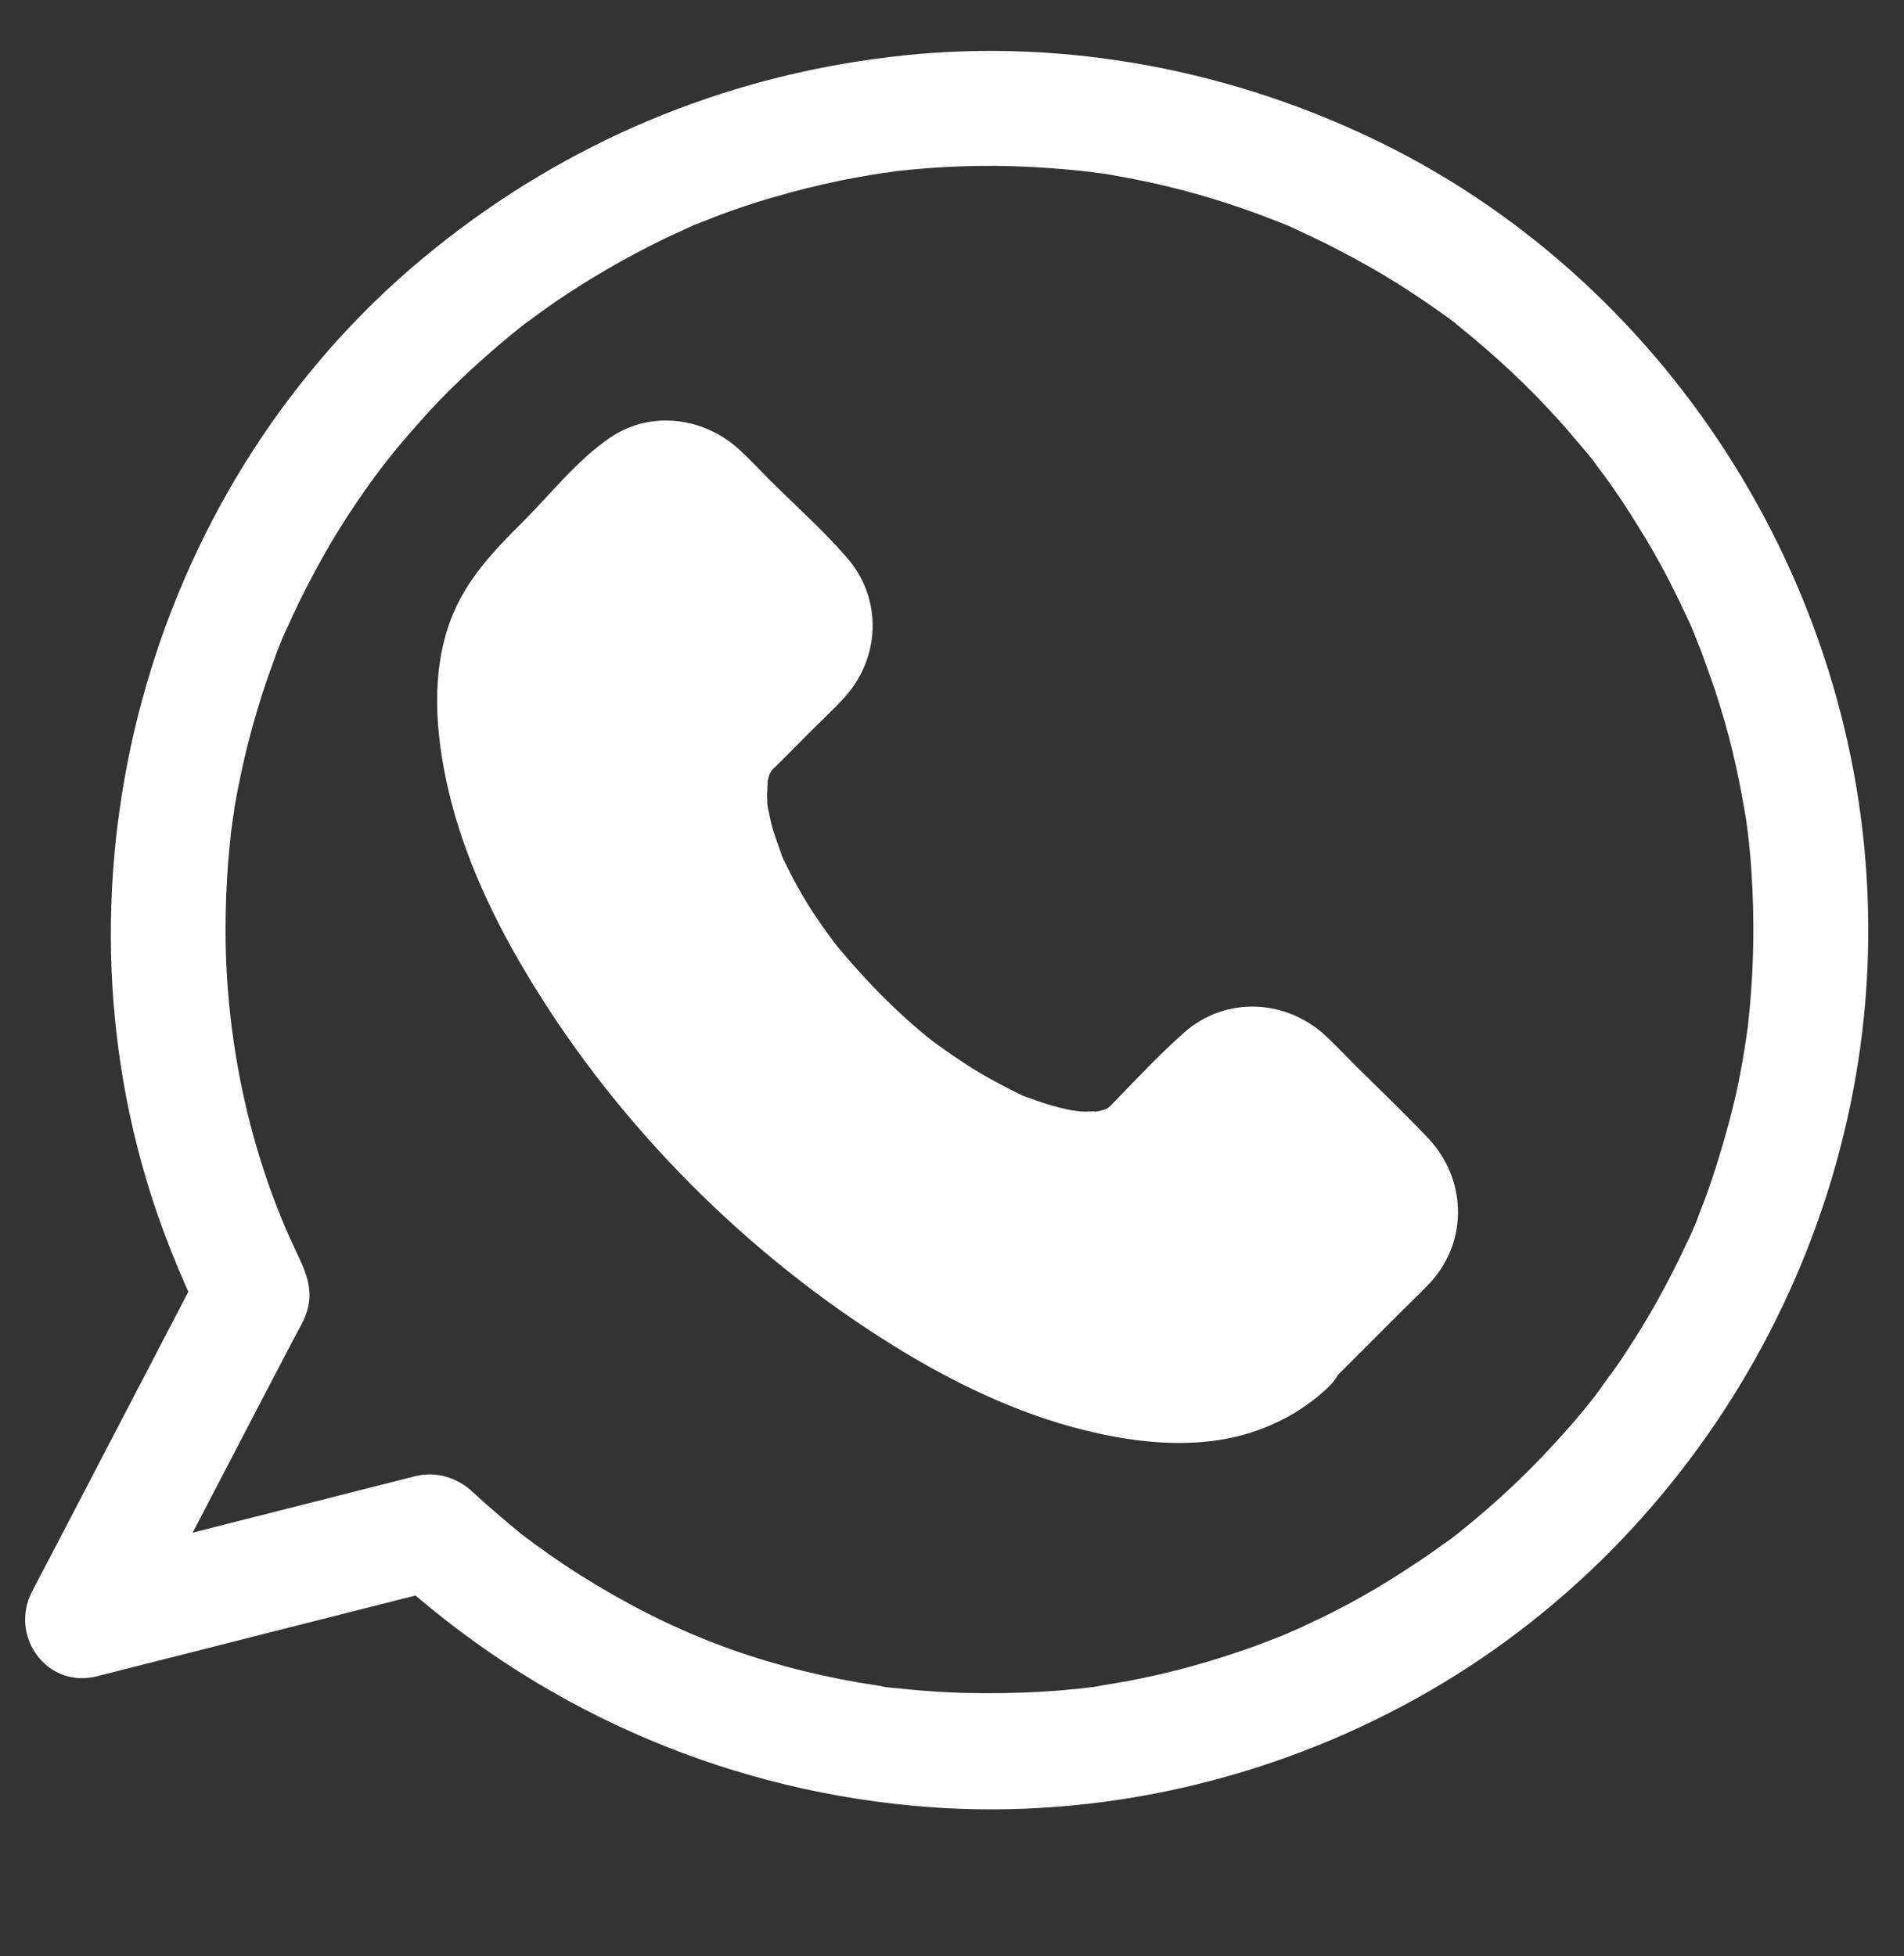 <?xml version="1.0" encoding="utf-8"?>
<!-- Generator: Adobe Illustrator 26.2.1, SVG Export Plug-In . SVG Version: 6.00 Build 0)  -->
<svg version="1.1" id="a" xmlns="http://www.w3.org/2000/svg" xmlns:xlink="http://www.w3.org/1999/xlink" x="0px" y="0px"
	 viewBox="0 0 95.14 97.74" style="enable-background:new 0 0 95.14 97.74;" xml:space="preserve">
<rect x="0" y="0" width="95.14" height="97.74" fill="#333333" stroke="none"/>
<style type="text/css">
	.st0{fill:#FFFFFF;}
</style>
<path class="st0" d="M64.3,67.18c-4.87,4.87-17.25,0.38-27.64-10.01S21.78,34.4,26.65,29.53l5.04-5.04c0.89-0.89,2.31-0.89,3.2,0
	l5.16,5.16c0.89,0.89,0.89,2.31,0,3.2l-3.5,3.5c-2.71,2.71-0.33,9.59,5.45,15.38c5.77,5.79,12.8,8.3,15.51,5.58l3.48-3.5
	c0.89-0.89,2.31-0.89,3.2,0l5.16,5.16c0.89,0.89,0.89,2.31,0,3.2l-5.04,5.02L64.3,67.18z"/>
<path class="st0" d="M62.25,65.14c-0.12,0.1-0.73,0.6-0.33,0.31c0.42-0.29-0.29,0.17-0.38,0.23c-0.13,0.08-0.42,0.29-0.6,0.29
	c0.31,0,0.54-0.17,0.21-0.1c-0.17,0.04-0.33,0.12-0.48,0.15c-0.23,0.06-0.46,0.12-0.69,0.15c-0.81,0.17,0.44,0-0.23,0.04
	c-0.62,0.04-1.23,0.06-1.87,0.02c-0.27-0.02-0.56-0.06-0.83-0.08c0.81,0.08-0.23-0.06-0.42-0.1c-0.69-0.13-1.37-0.31-2.04-0.52
	c-0.67-0.21-1.35-0.44-2.02-0.69c-0.15-0.06-0.33-0.13-0.48-0.19c0.5,0.21-0.04-0.02-0.17-0.08c-0.42-0.19-0.83-0.38-1.23-0.58
	c-3.21-1.6-6.18-3.64-8.74-5.83c-1.58-1.35-3.06-2.77-4.49-4.27c-1.27-1.35-2.68-2.98-3.62-4.25c-1.06-1.44-2.06-2.93-2.95-4.49
	c-0.4-0.69-0.79-1.42-1.14-2.14c-0.15-0.33-0.33-0.65-0.46-1c0.02,0.04-0.35-0.77-0.17-0.38c0.13,0.33-0.13-0.33-0.15-0.38
	c-0.54-1.35-0.96-2.73-1.23-4.16c-0.04-0.25-0.15-0.98-0.08-0.31c-0.04-0.31-0.08-0.62-0.1-0.94c-0.04-0.62,0.02-1.23,0.02-1.85
	c0-0.27-0.12-0.29-0.04,0.21c-0.02-0.08,0.04-0.27,0.06-0.35c0.06-0.25,0.12-0.52,0.19-0.77c0.04-0.12,0.08-0.21,0.1-0.33
	c0.15-0.56-0.02,0.17-0.08,0.13c-0.04-0.02,0.35-0.69,0.38-0.73c0.06-0.1,0.13-0.17,0.17-0.27c0.17-0.33-0.13,0.04-0.15,0.19
	c0.04-0.15,0.33-0.38,0.44-0.48l0.38-0.38l4.14-4.14c0.08-0.08,0.46-0.37,0.48-0.48c0,0-0.27,0.12-0.38,0.17
	c0.19-0.08,0.46-0.02-0.04-0.02c-0.31-0.06-0.37-0.08-0.15-0.02c0.19,0.06,0.15,0.04-0.12-0.04c-0.02-0.1-0.23-0.21,0.08,0.12
	c0.27,0.29,0.58,0.58,0.85,0.85l2.27,2.27c0.52,0.52,1.06,1.27,1.66,1.66c0,0,0.1,0.12,0.12,0.12c-0.1,0.02-0.19-0.38-0.19-0.4
	c0.08,0.15,0.06,0.5,0.02-0.04c-0.02-0.19,0.19-0.48-0.02-0.04c-0.02,0.04,0.13-0.44,0.19-0.4c-0.02,0-0.13,0.13-0.15,0.15
	c-0.73,0.64-1.39,1.39-2.06,2.06c-0.5,0.5-1.04,0.98-1.5,1.52c-1.08,1.23-1.58,2.69-1.71,4.31c-0.29,3.14,1.14,6.43,2.73,9.05
	c2.17,3.6,5.14,6.66,8.51,9.16c4.41,3.27,11.51,6.53,16.11,1.91l2.21-2.21c0.25-0.25,0.52-0.48,0.75-0.75c0,0,0.15-0.13,0.15-0.15
	c0.02,0.08-0.38,0.19-0.4,0.19c0.38-0.17,0.06-0.1-0.17-0.04c-0.04,0-0.1-0.02-0.13-0.02c0.22,0.07,0.22,0.07,0,0
	c-0.33-0.1-0.17-0.12-0.17-0.12L62.23,56c0.17,0.27,0.5,0.5,0.71,0.71l2.21,2.21c0.64,0.64,1.23,1.29,1.89,1.89
	c0.25,0.23,0.21,0.31,0.06-0.08c-0.13-0.33-0.02,0.58-0.02-0.15c0-0.19,0.19-0.46-0.02-0.04c0.06-0.13,0.23-0.37,0.15-0.37
	c-0.12,0-0.38,0.38-0.46,0.46l-1.02,1.02L63.38,64c-0.33,0.36-0.73,0.75-1.12,1.13c-1.1,1.1-1.1,2.98,0,4.08s2.98,1.1,4.08,0
	l3.81-3.81c0.46-0.46,0.96-0.92,1.41-1.42c1.81-2.08,1.69-5.08-0.17-7.08c-1.23-1.31-2.54-2.54-3.81-3.81
	c-0.44-0.44-0.87-0.9-1.33-1.33c-2-1.85-5-2-7.08-0.17c-1.29,1.14-2.48,2.43-3.68,3.66c-0.1,0.1-0.5,0.37-0.1,0.12
	c0.44-0.29-0.06,0.02-0.12,0.04c-0.38,0.15,0.25,0.02,0.23-0.08c0,0.02-0.81,0.27-0.83,0.23s0.79-0.04,0.21-0.04
	c-0.19,0-0.38,0.02-0.58,0.02c-0.13,0-0.27,0-0.4-0.02c-0.06,0-0.71-0.1-0.25-0.02c0.5,0.08-0.23-0.06-0.27-0.06
	c-0.15-0.04-0.31-0.06-0.44-0.1c-0.38-0.1-0.77-0.21-1.15-0.35c-0.15-0.06-0.33-0.12-0.48-0.17c-0.79-0.29,0.48,0.25-0.29-0.12
	s-1.52-0.77-2.25-1.21c-0.79-0.48-1.73-1.14-2.23-1.52c-1.67-1.33-3.16-2.85-4.54-4.49c-0.37-0.42-0.94-1.25-1.41-1.94
	c-0.52-0.81-0.98-1.64-1.39-2.5c-0.08-0.15-0.15-0.33-0.21-0.48c0.21,0.5,0-0.02-0.04-0.15c-0.12-0.35-0.25-0.69-0.35-1.04
	c-0.1-0.33-0.15-0.67-0.23-1c-0.04-0.19-0.06-0.69,0,0.02c-0.02-0.21-0.04-0.4-0.04-0.62c0-0.29,0.04-0.58,0.02-0.87
	c-0.02-0.37-0.23,0.67,0,0.13c0.04-0.1,0.06-0.25,0.1-0.33c0.17-0.75-0.23,0.38,0.08-0.15c0.31-0.54-0.46,0.4,0.1-0.13
	c0.62-0.6,1.21-1.21,1.81-1.81c0.56-0.56,1.15-1.1,1.69-1.69c1.87-2,2-5,0.17-7.08c-1.19-1.37-2.58-2.6-3.87-3.89
	c-0.48-0.48-0.94-0.98-1.44-1.44c-1.77-1.66-4.45-2.04-6.51-0.64c-1.64,1.12-2.96,2.81-4.35,4.2c-1.48,1.48-2.83,2.87-3.6,4.87
	c-1.02,2.68-0.77,5.76-0.13,8.51c0.79,3.43,2.37,6.7,4.2,9.68c4.43,7.24,10.76,13.57,17.96,18.05c2.96,1.85,6.22,3.43,9.6,4.27
	c2.75,0.69,5.87,1,8.6,0.04c1.37-0.48,2.58-1.19,3.64-2.21c1.12-1.08,1.1-2.98,0-4.08c-1.17-1.18-3.02-1.14-4.14-0.06l0,0
	L62.25,65.14z"/>
<path class="st0" d="M19.49,78.59c7.22,6.64,16.34,10.72,26.12,11.63c8.43,0.79,17.03-1.02,24.48-4.99
	c14.51-7.7,23.69-23.44,23.25-39.86C92.94,29.09,83.18,13.8,68.4,6.84c-7.45-3.52-15.84-5-24.04-3.98
	c-8.33,1.02-16.05,4.27-22.6,9.53C8.11,23.29,2.35,42.1,7.28,58.83c0.73,2.48,1.71,4.91,2.85,7.24v-2.91
	c-2.48,4.77-4.97,9.53-7.45,14.3c-0.37,0.69-0.71,1.37-1.08,2.06c-1.15,2.23,0.75,4.87,3.25,4.23c5.08-1.29,10.18-2.58,15.26-3.87
	c0.71-0.17,1.44-0.37,2.16-0.54c1.52-0.38,2.43-2.08,2.02-3.56c-0.42-1.54-2.04-2.41-3.56-2.02c-5.08,1.29-10.18,2.58-15.26,3.87
	C4.76,77.8,4.03,78,3.31,78.17C4.39,79.58,5.48,81,6.56,82.4c2.25-4.24,4.46-8.49,6.68-12.76c0.5-0.94,0.98-1.89,1.48-2.83
	c0.12-0.21,0.23-0.44,0.35-0.65c0.08-0.15,0.12-0.23,0.19-0.42c0.52-1.29-0.04-2.31-0.58-3.46c-2.23-4.79-3.41-10.39-3.41-15.8
	c0-1.12,0.04-2.25,0.13-3.37c0.04-0.54,0.1-1.06,0.15-1.6c0.02-0.13,0.04-0.27,0.06-0.4c0,0.04-0.06,0.46-0.02,0.12
	c0.04-0.31,0.1-0.62,0.13-0.9c0.37-2.17,0.92-4.33,1.64-6.43c0.17-0.48,0.35-0.96,0.52-1.44c0.1-0.23,0.19-0.48,0.29-0.71
	c0.12-0.31-0.02,0.06-0.04,0.1c0.06-0.15,0.13-0.31,0.21-0.46c0.42-0.96,0.9-1.92,1.41-2.87c1-1.87,2.16-3.64,3.43-5.31
	c0.19-0.27-0.04,0.04-0.06,0.08c0.08-0.1,0.15-0.19,0.23-0.29c0.15-0.19,0.31-0.38,0.48-0.6c0.35-0.42,0.71-0.83,1.08-1.25
	c0.69-0.79,1.42-1.54,2.19-2.27c0.79-0.75,1.62-1.48,2.46-2.17c0.19-0.15,0.38-0.31,0.6-0.48c0.25-0.21-0.06,0.04-0.08,0.06
	c0.1-0.08,0.19-0.15,0.31-0.23c0.44-0.33,0.89-0.65,1.33-0.96c1.75-1.19,3.58-2.25,5.49-3.18c0.46-0.21,0.92-0.42,1.39-0.64
	c0.5-0.23-0.27,0.1,0.25-0.1c0.27-0.12,0.56-0.21,0.83-0.33c1-0.38,2.02-0.73,3.06-1.02c1.04-0.31,2.1-0.56,3.16-0.79
	c0.56-0.12,1.12-0.21,1.67-0.31c0.27-0.04,0.52-0.08,0.79-0.12c-0.54,0.08,0.23-0.02,0.42-0.06c2.23-0.25,4.49-0.33,6.72-0.21
	c1.12,0.06,2.21,0.15,3.33,0.29c-0.5-0.06,0.1,0.02,0.27,0.04c0.27,0.04,0.52,0.08,0.77,0.13c0.56,0.1,1.12,0.21,1.67,0.33
	c2.1,0.46,4.18,1.1,6.18,1.89c0.12,0.04,0.73,0.29,0.48,0.19c-0.25-0.1,0.37,0.15,0.48,0.21c0.54,0.25,1.08,0.5,1.62,0.77
	c0.94,0.48,1.87,0.98,2.79,1.52c0.9,0.54,1.79,1.12,2.66,1.73c0.21,0.15,0.4,0.29,0.62,0.44c0.1,0.08,0.62,0.46,0.4,0.31
	c-0.21-0.15,0.31,0.25,0.4,0.33c0.23,0.19,0.46,0.37,0.67,0.56c1.6,1.35,3.12,2.83,4.49,4.41c0.33,0.38,0.65,0.77,0.98,1.15
	c0.15,0.19,0.31,0.38,0.48,0.6c-0.33-0.4,0.13,0.19,0.23,0.33c0.64,0.85,1.21,1.71,1.77,2.62c0.58,0.92,1.14,1.89,1.64,2.87
	c0.23,0.46,0.46,0.9,0.67,1.37c0.12,0.23,0.21,0.46,0.33,0.69c0.06,0.12,0.1,0.23,0.15,0.35c0.02,0.06,0.23,0.54,0.1,0.25
	c-0.1-0.25,0.15,0.38,0.19,0.48c0.1,0.23,0.19,0.48,0.27,0.71c0.19,0.52,0.38,1.06,0.56,1.58c0.33,1.02,0.64,2.06,0.89,3.12
	c0.25,1.06,0.46,2.14,0.64,3.21c0.02,0.17,0.12,0.79,0.04,0.27c0.04,0.27,0.06,0.52,0.1,0.79c0.06,0.58,0.12,1.15,0.15,1.73
	c0.15,2.29,0.12,4.58-0.1,6.87c-0.02,0.27-0.06,0.52-0.08,0.79c-0.02,0.19-0.12,0.79-0.04,0.29c-0.08,0.56-0.17,1.14-0.27,1.69
	c-0.19,1.08-0.44,2.14-0.73,3.18s-0.6,2.06-0.96,3.08c-0.17,0.48-0.37,0.96-0.54,1.44c-0.04,0.12-0.1,0.23-0.15,0.37
	c0.02-0.04,0.17-0.4,0.04-0.1c-0.12,0.27-0.23,0.54-0.37,0.81c-0.89,1.92-1.91,3.79-3.08,5.54c-0.27,0.42-0.56,0.85-0.87,1.25
	c-0.15,0.21-0.29,0.4-0.44,0.62c-0.08,0.1-0.15,0.19-0.23,0.31c-0.27,0.35,0.27-0.33-0.02,0.02c-0.67,0.87-1.39,1.69-2.14,2.5
	c-1.42,1.54-2.96,2.96-4.62,4.29c-0.1,0.08-0.19,0.15-0.29,0.23c0.04-0.02,0.35-0.27,0.08-0.06c-0.21,0.15-0.4,0.31-0.62,0.44
	c-0.44,0.33-0.89,0.64-1.35,0.94c-0.89,0.6-1.77,1.14-2.69,1.66s-1.87,1-2.83,1.44c-0.23,0.12-0.46,0.21-0.69,0.31
	c-0.15,0.08-0.71,0.29-0.25,0.12c-0.52,0.21-1.04,0.4-1.56,0.6c-2.08,0.75-4.22,1.35-6.37,1.75c-0.52,0.1-1.04,0.17-1.56,0.27
	c-0.56,0.1,0.29-0.02-0.29,0.04c-0.31,0.04-0.62,0.08-0.92,0.1c-1.12,0.12-2.23,0.17-3.35,0.19c-1.29,0.02-2.58,0-3.85-0.1
	c-0.64-0.04-1.27-0.12-1.89-0.17c-0.35-0.04-0.08,0-0.02,0c-0.15-0.02-0.31-0.04-0.46-0.08c-0.37-0.06-0.71-0.12-1.08-0.17
	c-5.22-0.92-9.49-2.58-13.9-5.35c-1.02-0.64-2-1.33-2.96-2.06c-0.27-0.19-0.06-0.06,0,0c-0.12-0.1-0.23-0.19-0.35-0.29
	c-0.23-0.19-0.46-0.38-0.69-0.58c-0.5-0.42-0.98-0.85-1.46-1.29c-1.15-1.06-2.95-1.14-4.08,0c-1.08,1.12-1.18,3.06-0.02,4.12l0,0
	L19.49,78.59z"/>
</svg>
